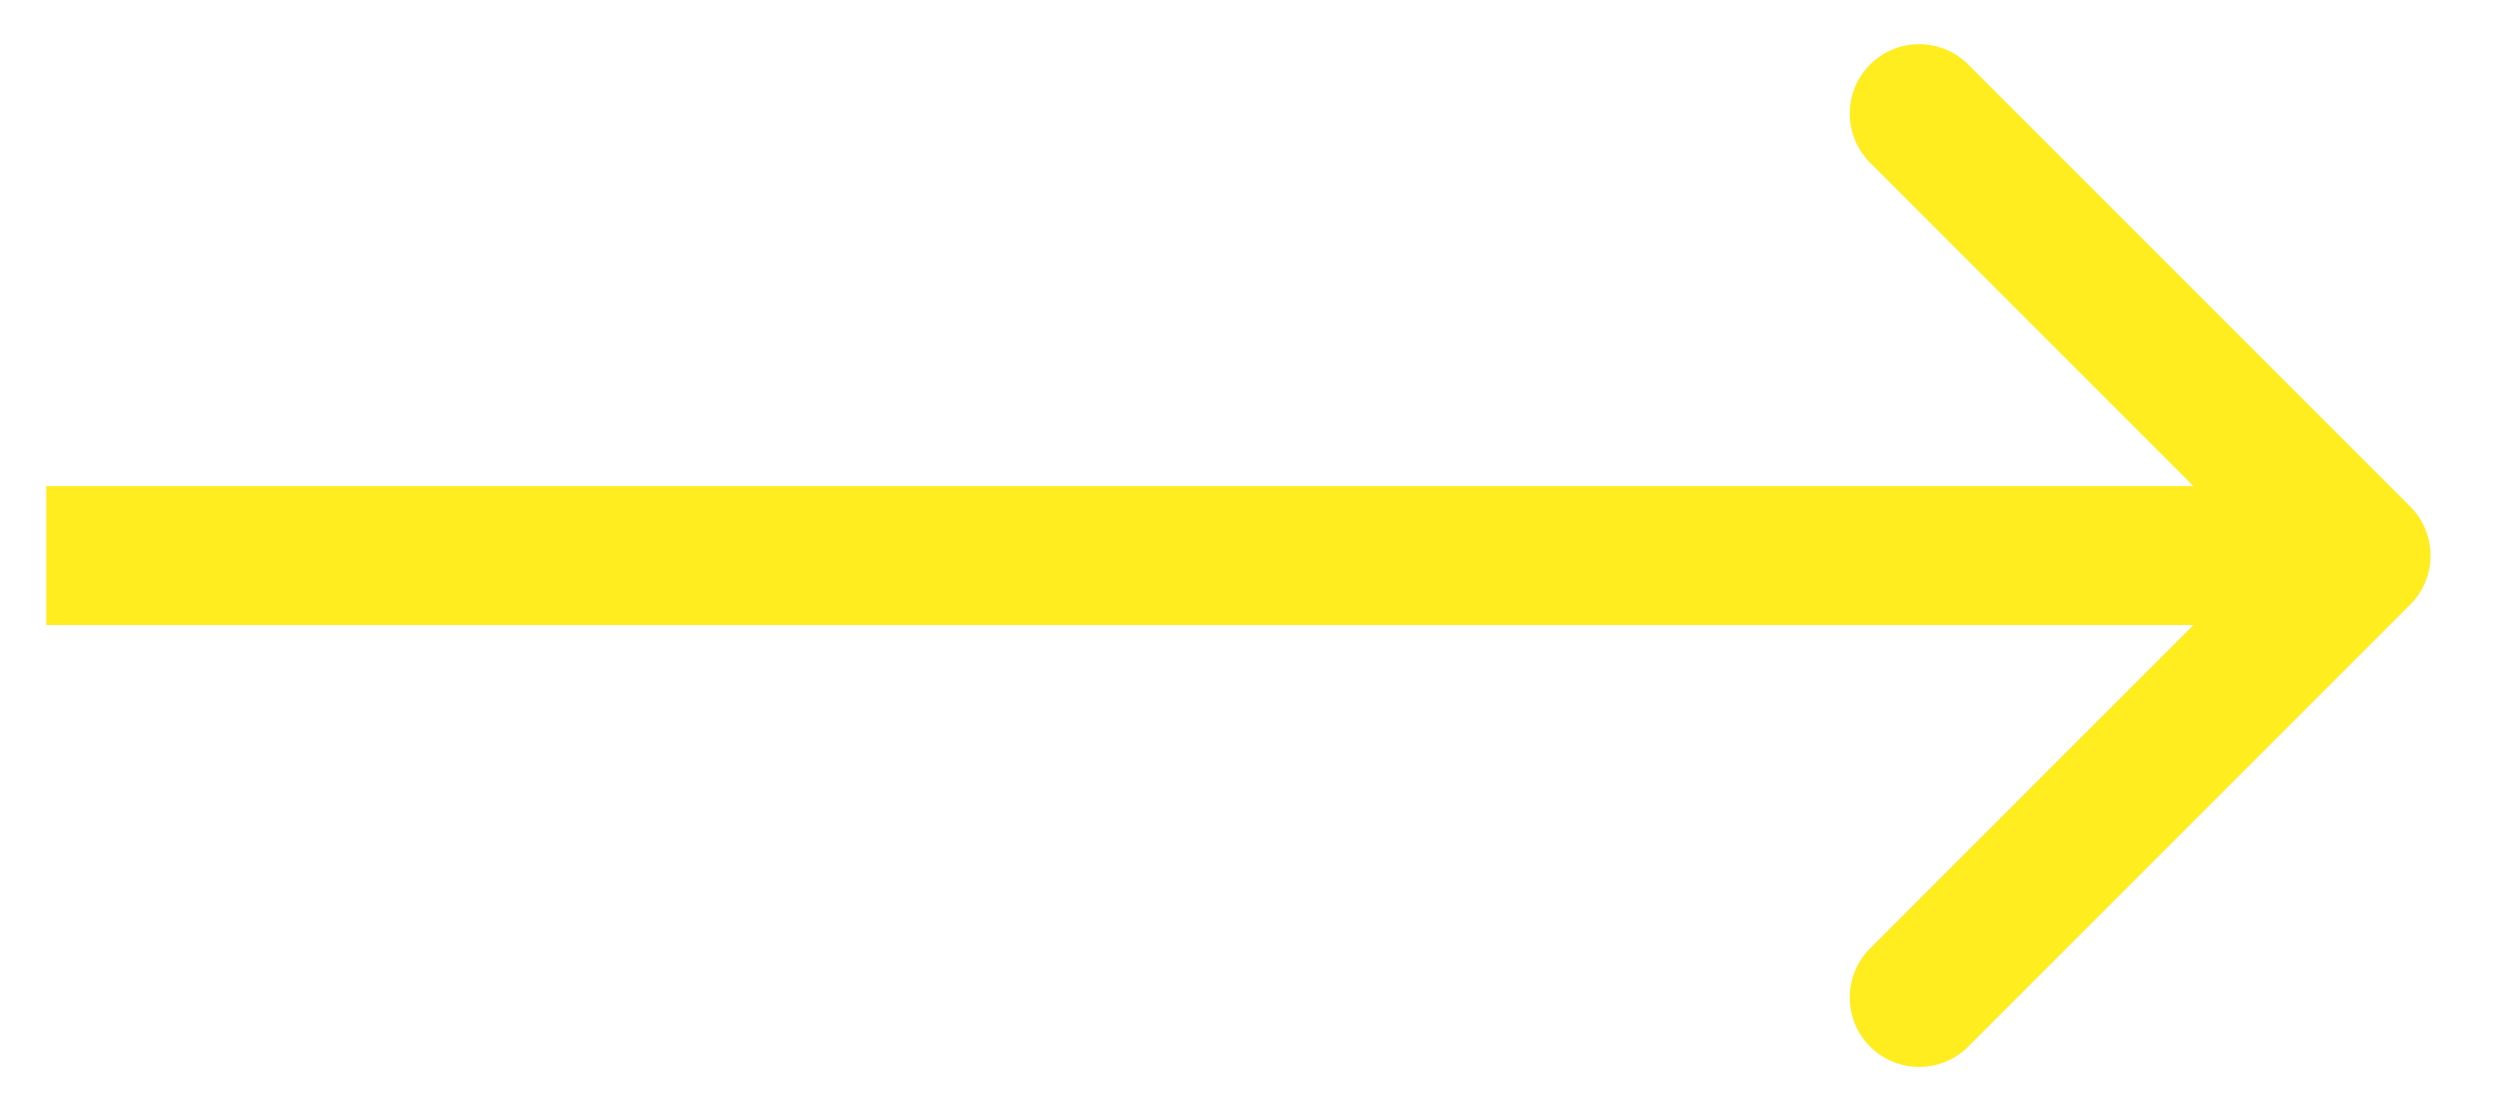 <svg width="27" height="12" viewBox="0 0 27 12" fill="none" xmlns="http://www.w3.org/2000/svg">
<path d="M26.03 5.47C26.323 5.763 26.323 6.237 26.03 6.53L21.257 11.303C20.965 11.596 20.49 11.596 20.197 11.303C19.904 11.01 19.904 10.536 20.197 10.243L24.439 6L20.197 1.757C19.904 1.464 19.904 0.99 20.197 0.697C20.49 0.404 20.965 0.404 21.257 0.697L26.03 5.47ZM0.5 6L0.5 5.25L25.5 5.25L25.5 6L25.5 6.75L0.5 6.75L0.5 6Z" fill="#FFED1F"/>
</svg>
